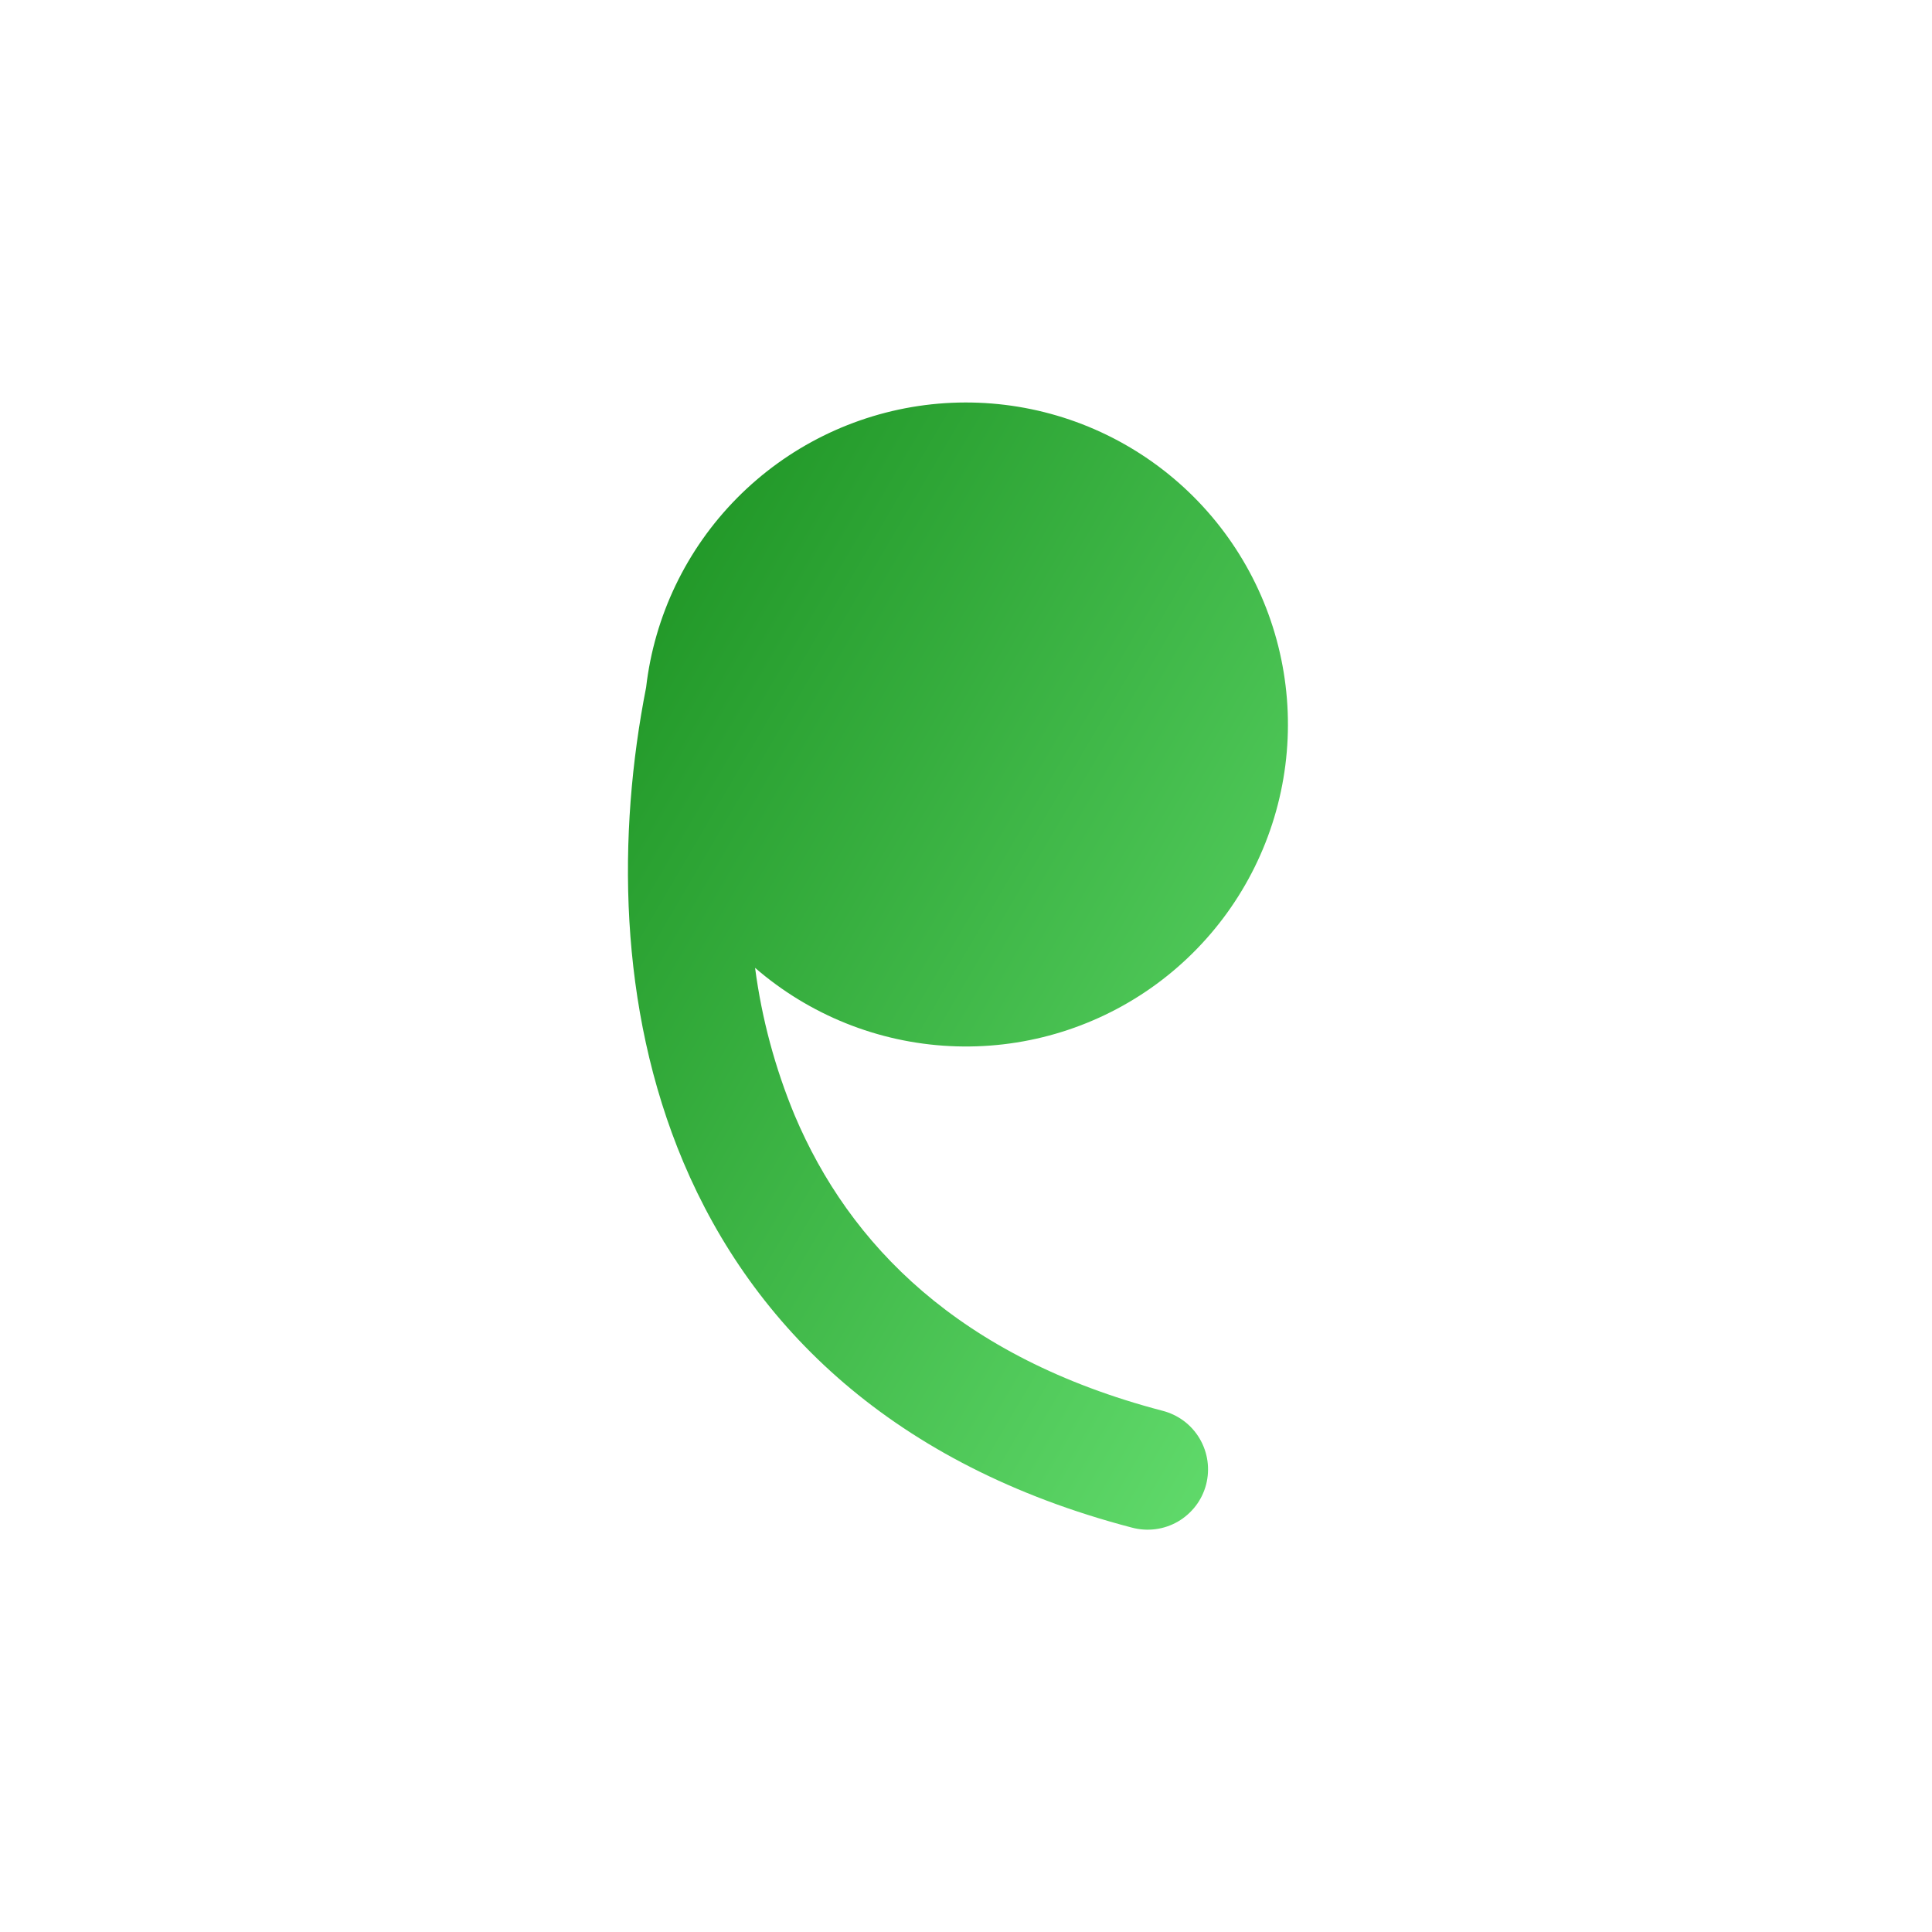 <svg width="40" height="40" viewBox="0 0 40 40" fill="none" xmlns="http://www.w3.org/2000/svg">
<path d="M15.633 20.038C16.759 21.013 18.178 21.584 19.665 21.658C21.152 21.733 22.621 21.307 23.838 20.45C25.056 19.592 25.951 18.352 26.381 16.927C26.811 15.501 26.752 13.973 26.213 12.585C25.674 11.197 24.685 10.03 23.405 9.269C22.125 8.508 20.627 8.198 19.151 8.387C17.674 8.577 16.303 9.255 15.256 10.315C14.21 11.374 13.548 12.753 13.377 14.232C12.783 17.248 12.79 20.843 14.15 24.065C15.587 27.465 18.485 30.332 23.433 31.627C23.593 31.67 23.759 31.681 23.923 31.66C24.087 31.639 24.244 31.585 24.387 31.503C24.53 31.42 24.655 31.309 24.756 31.178C24.856 31.047 24.929 30.897 24.971 30.737C25.012 30.578 25.022 30.411 24.999 30.247C24.976 30.084 24.921 29.927 24.837 29.784C24.753 29.642 24.642 29.518 24.51 29.419C24.377 29.32 24.227 29.249 24.067 29.208C19.848 28.103 17.58 25.758 16.453 23.092C16.047 22.114 15.771 21.088 15.633 20.038Z" fill="url(#paint0_linear_9_2950)"/>
<defs>
<linearGradient id="paint0_linear_9_2950" x1="13.001" y1="8.333" x2="33.353" y2="20.25" gradientUnits="userSpaceOnUse">
<stop stop-color="#1A9020"/>
<stop offset="1" stop-color="#65DF70"/>
</linearGradient>
</defs>
</svg>
